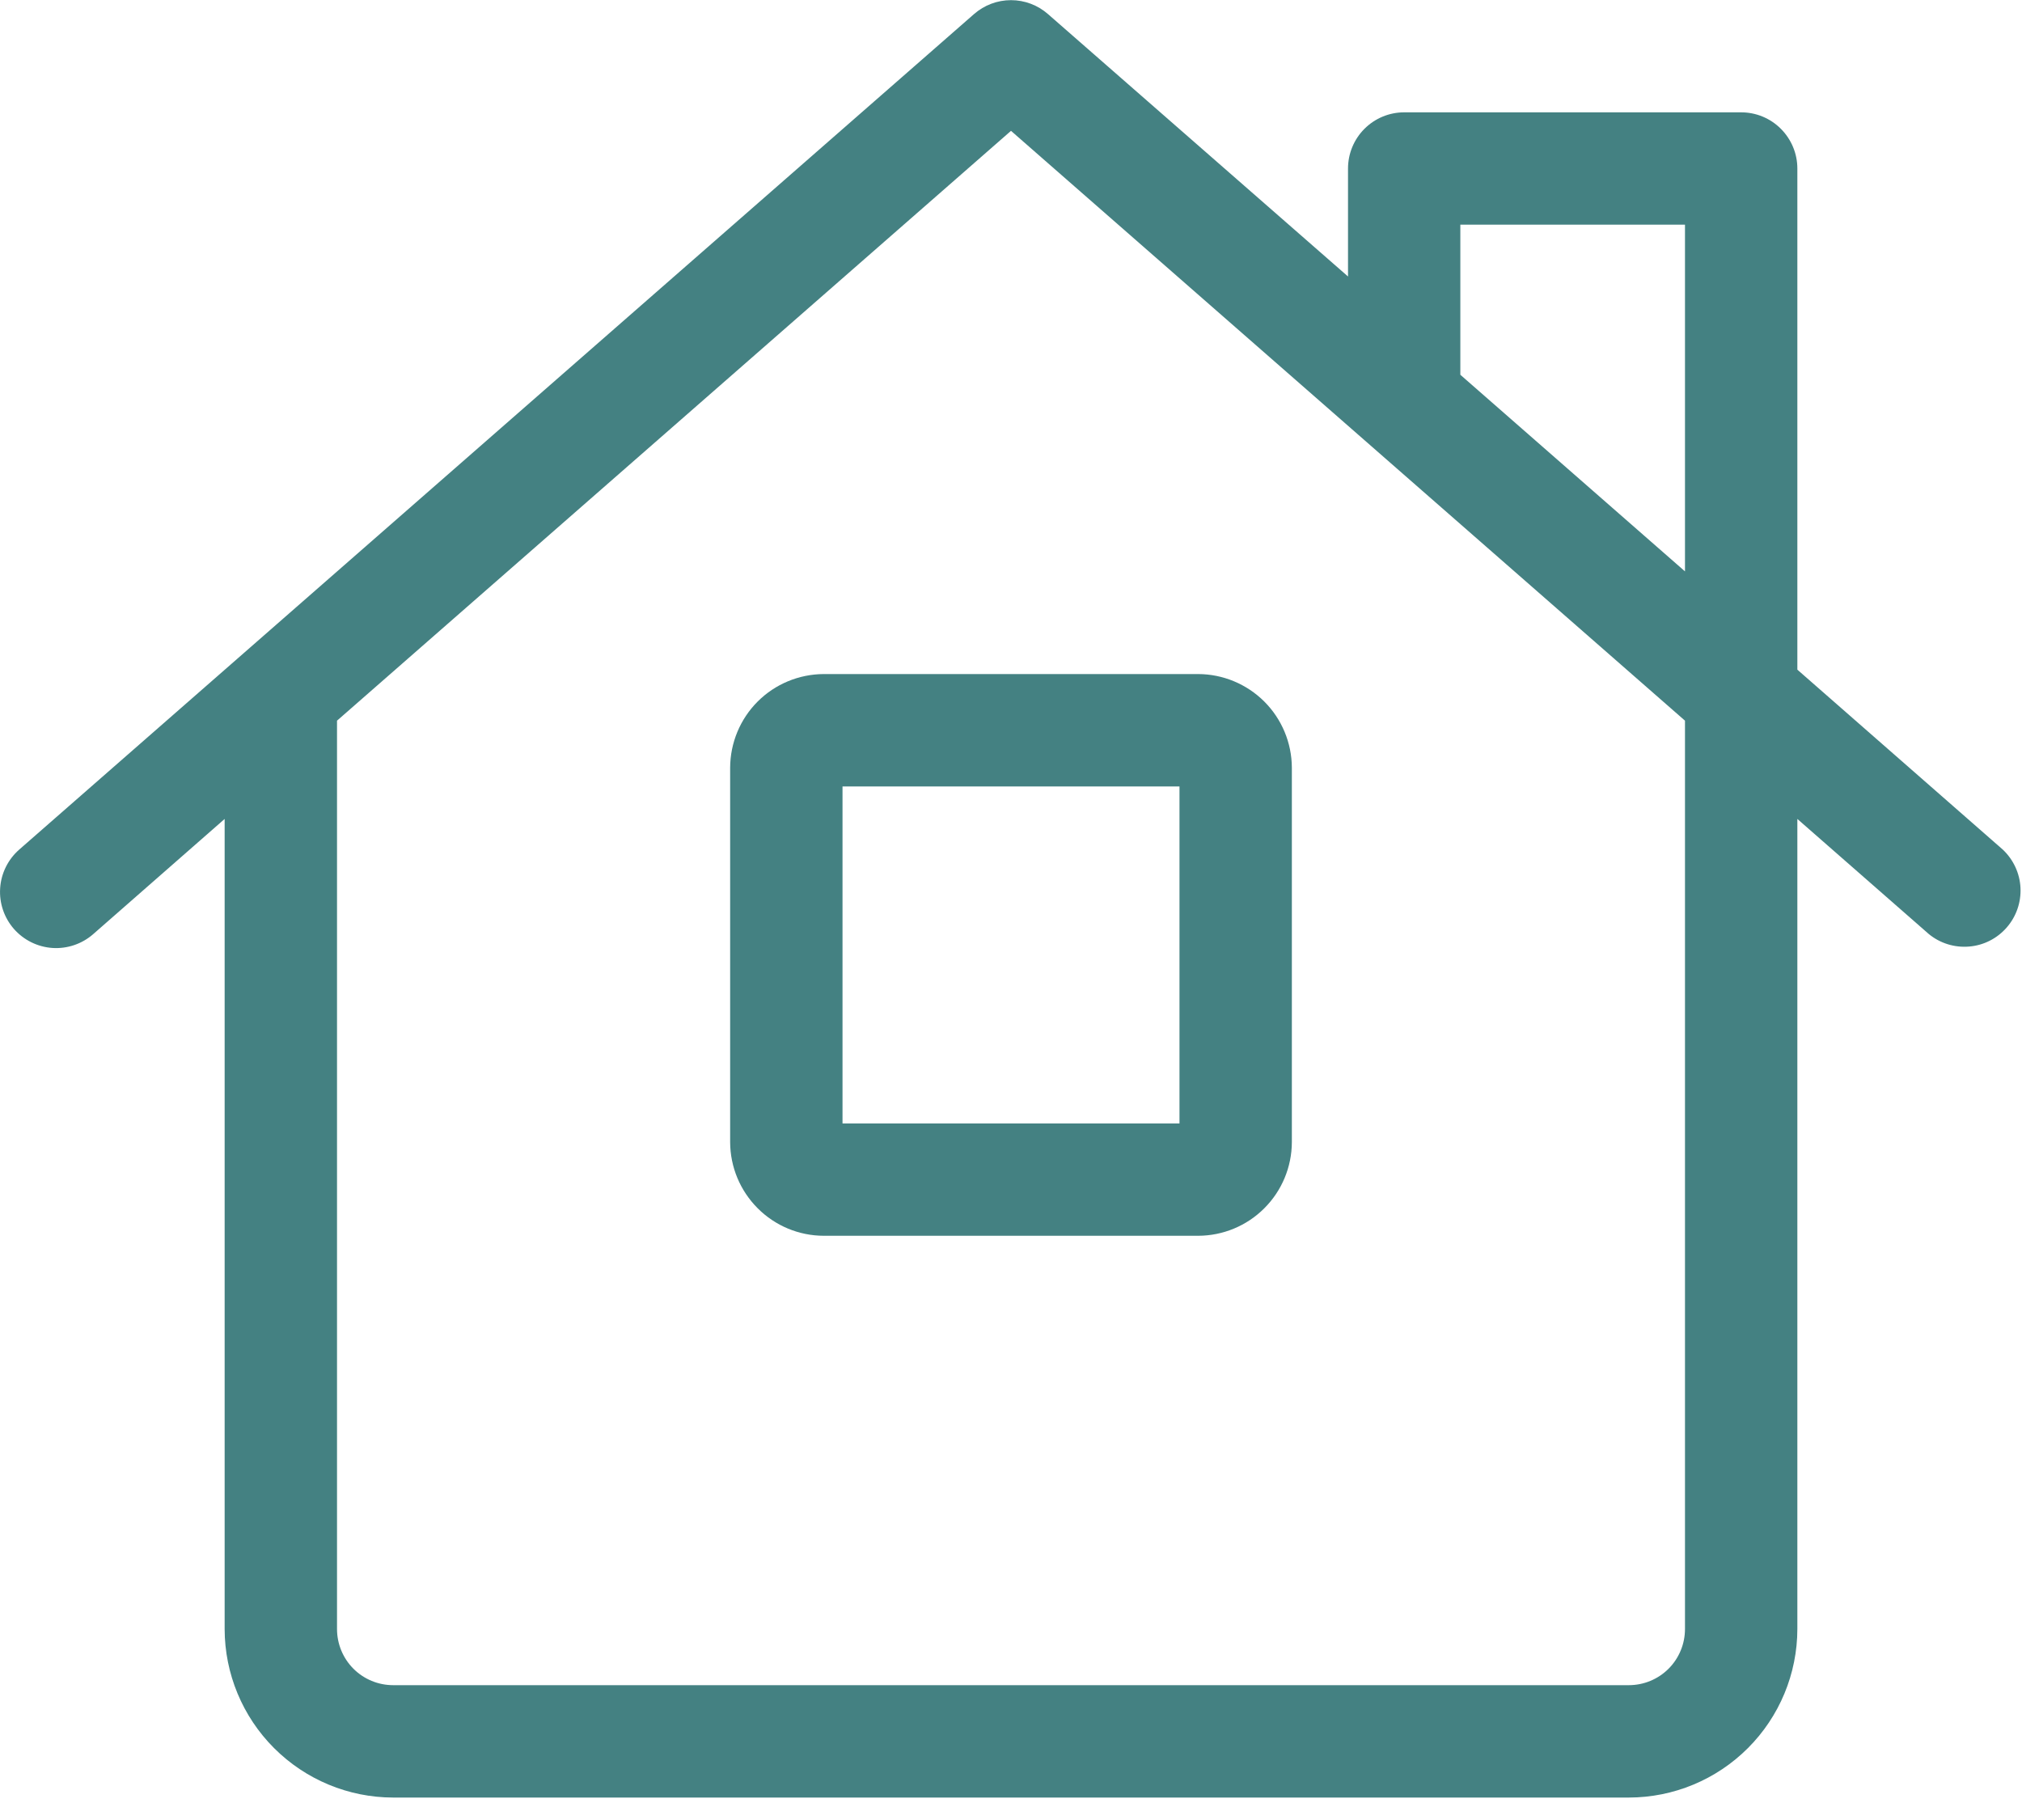 <svg width="40" height="36" viewBox="0 0 40 36" fill="none" xmlns="http://www.w3.org/2000/svg">
<g clip-path="url(#clip0_18_391)">
<path d="M39.62 16.805L35.556 13.246V3.333C35.556 3.039 35.438 2.756 35.23 2.548C35.022 2.339 34.739 2.222 34.444 2.222H27.778C27.483 2.222 27.201 2.339 26.992 2.548C26.784 2.756 26.667 3.039 26.667 3.333V5.469L20.731 0.278C20.529 0.101 20.269 0.003 20 0.003C19.731 0.003 19.471 0.101 19.269 0.278L0.38 16.805C0.158 17 0.022 17.274 0.003 17.568C-0.017 17.862 0.081 18.152 0.275 18.374C0.469 18.595 0.743 18.731 1.037 18.751C1.331 18.77 1.621 18.672 1.843 18.478L4.444 16.199V32.222C4.445 33.106 4.797 33.953 5.422 34.578C6.047 35.203 6.894 35.555 7.778 35.556H32.222C33.106 35.555 33.953 35.203 34.578 34.578C35.203 33.953 35.555 33.106 35.556 32.222V16.199L38.157 18.476C38.38 18.659 38.665 18.747 38.953 18.723C39.24 18.7 39.506 18.565 39.696 18.348C39.886 18.131 39.984 17.849 39.97 17.561C39.956 17.274 39.83 17.003 39.62 16.805ZM33.333 32.222C33.333 32.517 33.216 32.8 33.008 33.008C32.8 33.216 32.517 33.333 32.222 33.333H7.778C7.483 33.333 7.2 33.216 6.992 33.008C6.784 32.8 6.667 32.517 6.667 32.222V14.255L20 2.588L33.333 14.255V32.222ZM33.333 11.302L28.889 7.413V4.444H33.333V11.302ZM14.444 15.185V22.593C14.446 23.084 14.642 23.553 14.989 23.9C15.335 24.247 15.805 24.443 16.296 24.444H23.701C24.192 24.443 24.663 24.248 25.01 23.901C25.358 23.554 25.554 23.084 25.556 22.593V15.185C25.554 14.694 25.358 14.224 25.011 13.877C24.663 13.53 24.192 13.334 23.701 13.333H16.296C15.805 13.335 15.335 13.53 14.988 13.877C14.641 14.224 14.446 14.695 14.444 15.185ZM16.667 15.556H23.333V22.222H16.667V15.556Z" fill="#448182"/>
</g>
<defs>
<clipPath id="clip0_18_391">
<rect width="40" height="35.556" fill="white"/>
</clipPath>
</defs>
</svg>
